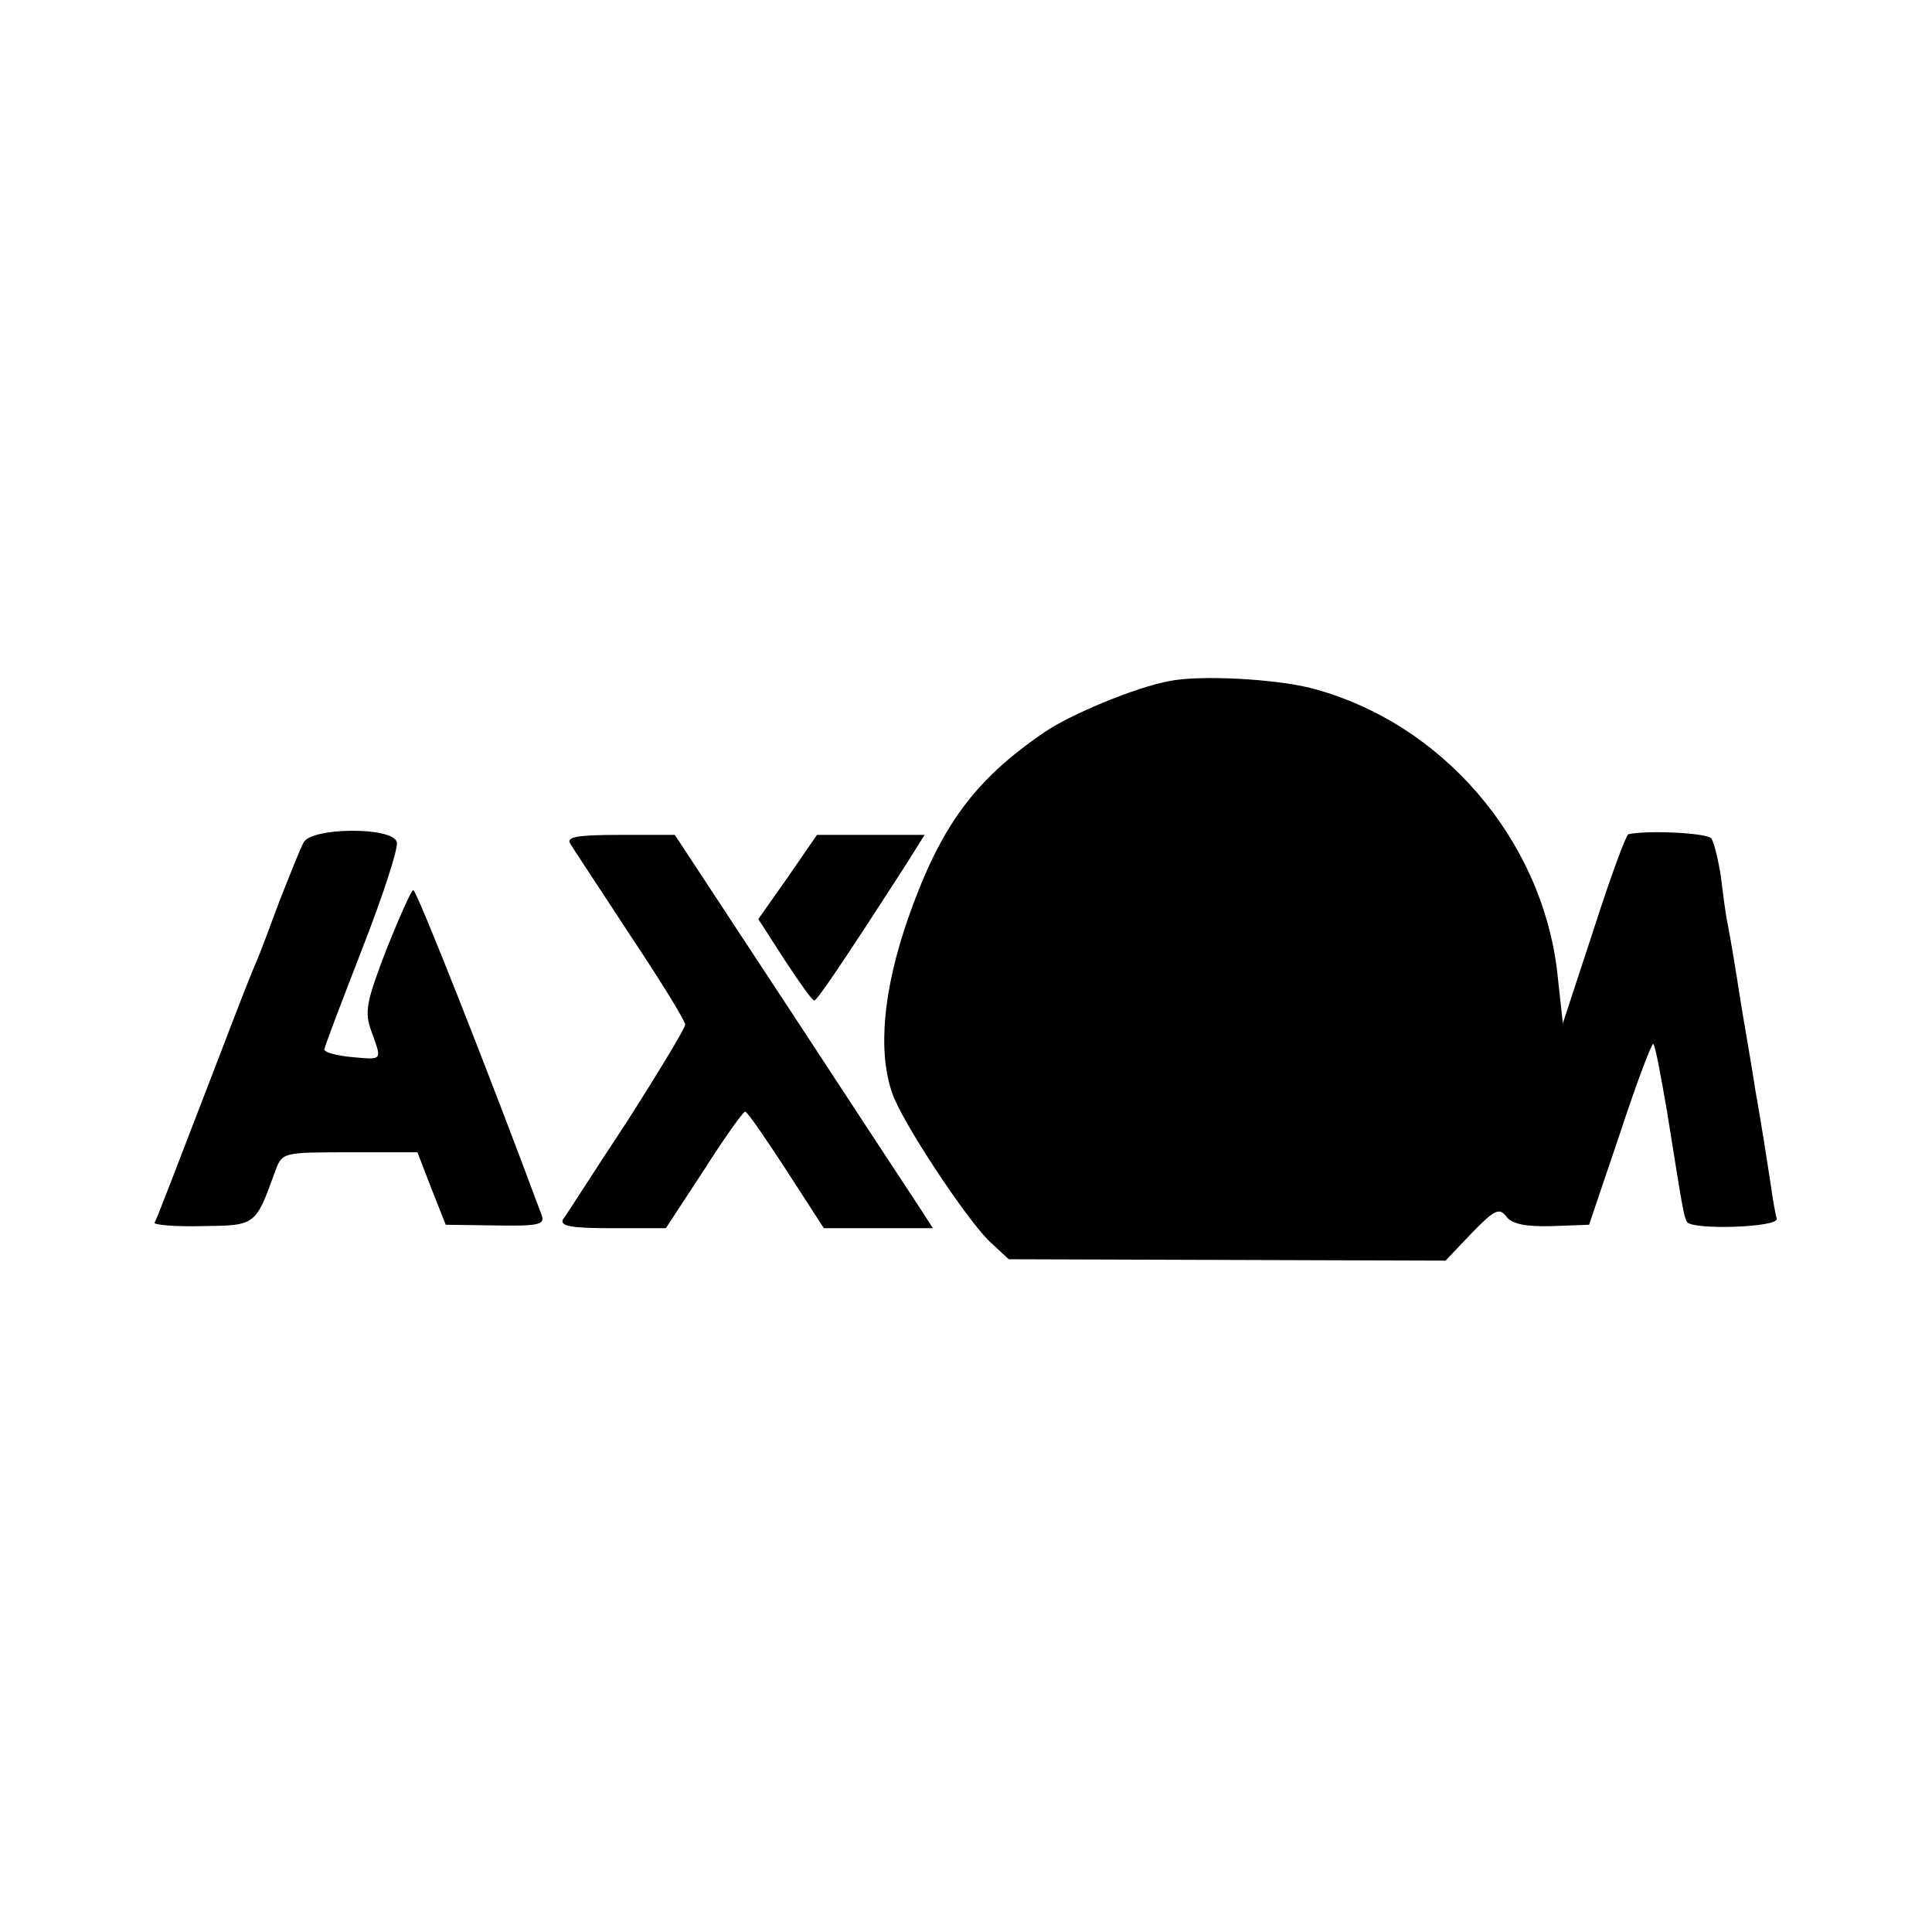 <svg version="1" xmlns="http://www.w3.org/2000/svg" width="373.333" height="373.333" viewBox="0 0 280 280"><path d="M169.5 98.7c-4.9.9-14.3 4.8-18.1 7.4-10.3 7-15.2 13.8-19.9 27.3-3.5 10.2-4.3 19-2.2 25 1.3 4 10.8 18.4 14.2 21.6l2.7 2.5 31.6.1 31.7.1 3.8-4c3.3-3.4 4-3.7 5-2.4.8 1.1 2.8 1.5 6.6 1.4l5.4-.2 4.5-13.3c2.4-7.3 4.6-13.1 4.8-12.9.3.2 1.1 4.6 2 9.8 2.2 13.7 2.4 15.2 2.9 16 .8 1.2 13.4.8 13-.5-.2-.6-.6-2.9-.9-5.1-.6-3.8-1.2-7.9-2.2-13.5-.2-1.4-1.1-6.8-2-12-.8-5.2-1.7-10.6-2-12-.3-1.4-.7-4.5-1-7-.4-2.5-1-5-1.4-5.5-.7-.8-9.2-1.2-12-.6-.3 0-2.6 6.2-5 13.7l-4.5 13.7-.8-7.3c-2.2-19.4-16.8-36.4-35.8-41.3-5.2-1.3-15.9-1.9-20.4-1zM44 122.1c-.5.9-2 4.7-3.5 8.5-1.4 3.8-2.9 7.8-3.4 8.9-.5 1.1-2.7 6.7-4.9 12.5-7.4 19.2-9.4 24.5-9.8 25.2-.2.3 2.9.6 6.8.5 7.9-.1 7.8 0 10.7-8 1-2.7 1.1-2.7 10.8-2.7h9.8l2 5.2 2.1 5.3 7.2.1c6.3.1 7.2-.1 6.7-1.5-7.3-19.7-18.1-47.1-18.6-47.1-.3 0-2 3.9-3.9 8.6-2.9 7.6-3.2 9-2.2 11.8 1.6 4.4 1.7 4.2-2.8 3.8-2.2-.2-4-.7-4-1.1 0-.3 2.5-6.9 5.5-14.6 3-7.7 5.3-14.7 5-15.5-.7-2.2-12.4-2.1-13.5.1zM82.6 122.2c.4.7 4.4 6.7 8.7 13.3 4.4 6.6 8 12.4 8 13 0 .5-3.8 6.8-8.4 14-4.7 7.1-8.8 13.6-9.3 14.2-.5 1 1.1 1.3 7.1 1.3h7.8l5.5-8.4c3-4.7 5.7-8.5 6-8.5.3 0 2.9 3.8 5.9 8.4l5.5 8.5h15.8l-1.8-2.8c-1-1.5-9.4-14.3-18.7-28.5L97.8 121h-8c-6.1 0-7.7.3-7.2 1.2zM114.2 127.1l-4.3 6.1 3.8 5.9c2.1 3.2 4 5.9 4.3 5.9.4 0 3.7-4.8 13.3-19.7l2.7-4.3h-15.6l-4.2 6.1z"/></svg>